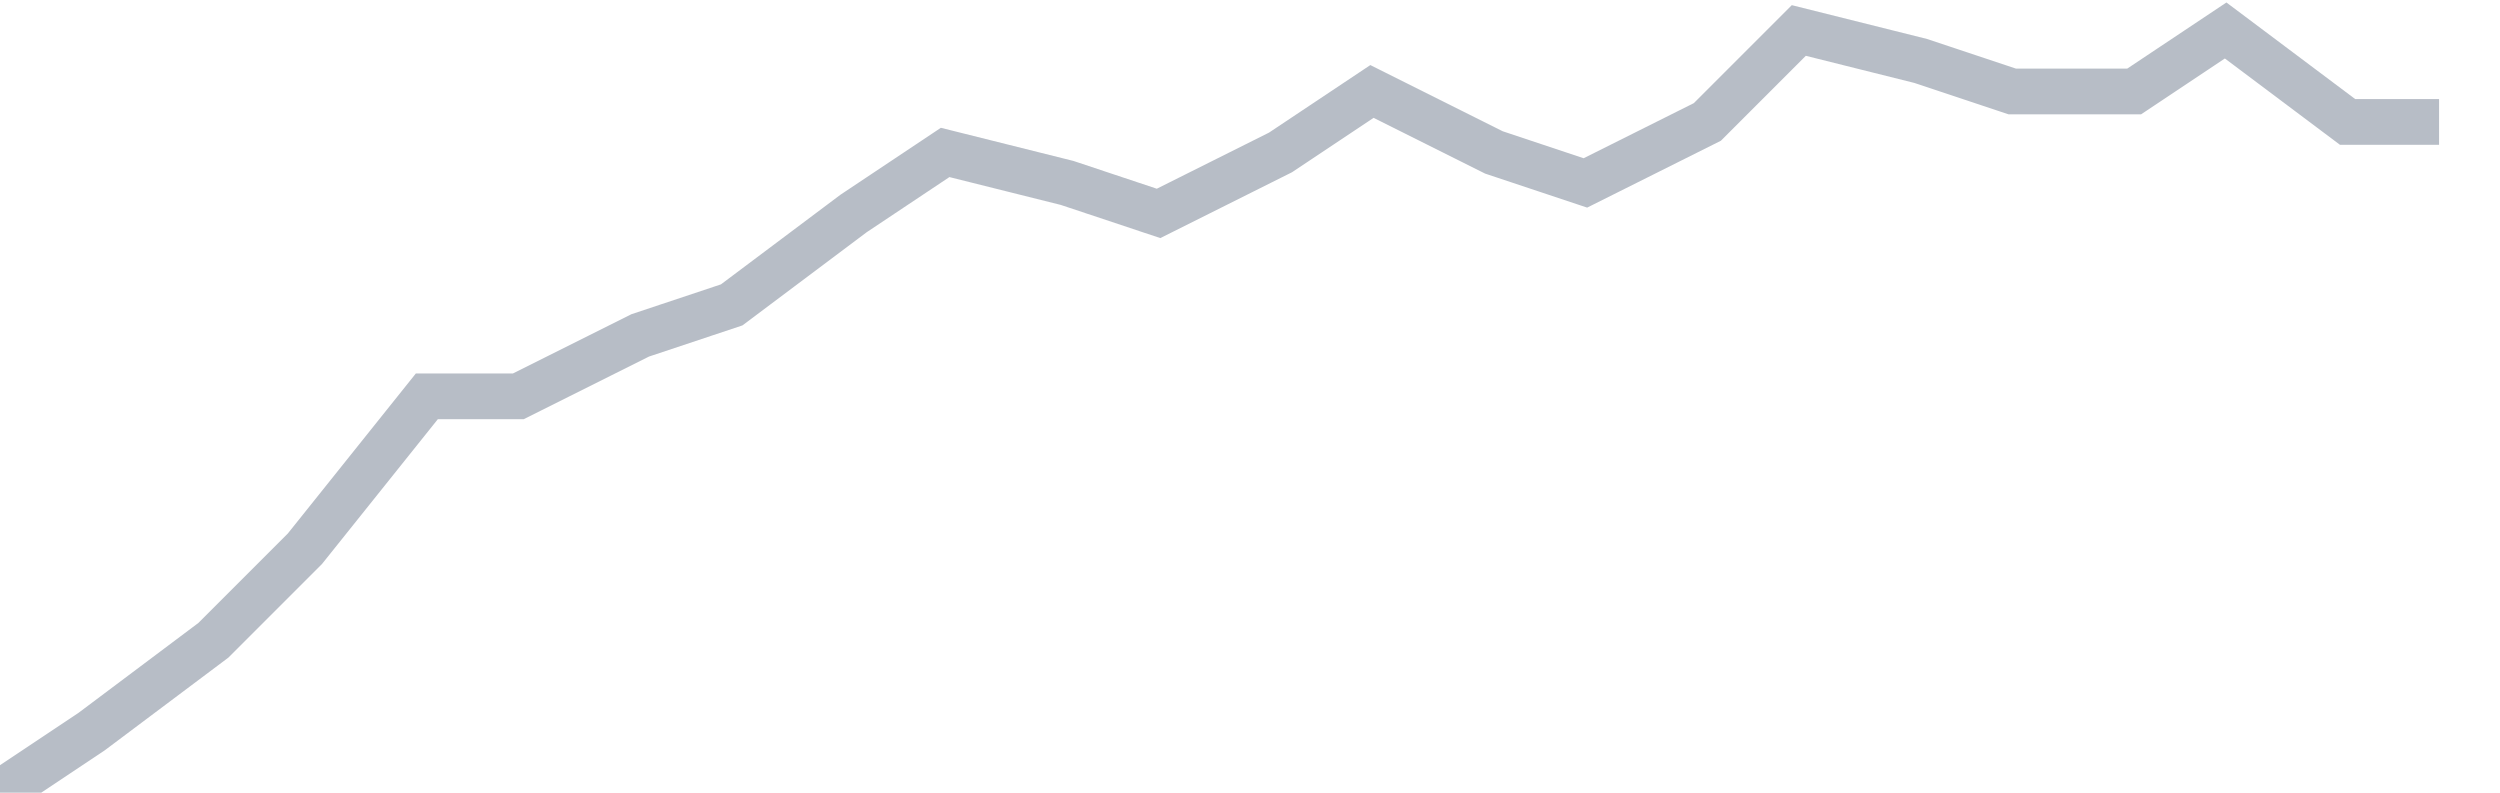 <svg width="82" height="26" fill="none" xmlns="http://www.w3.org/2000/svg"><path d="M0 26l3-2 4-3 3-3 4-5h3l4-2 3-1 4-3 3-2 4 1 3 1 4-2 3-2 4 2 3 1 4-2 3-3 4 1 3 1h4l3-2 4 3h3" stroke="#B7BDC6" stroke-width="1.5"/></svg>